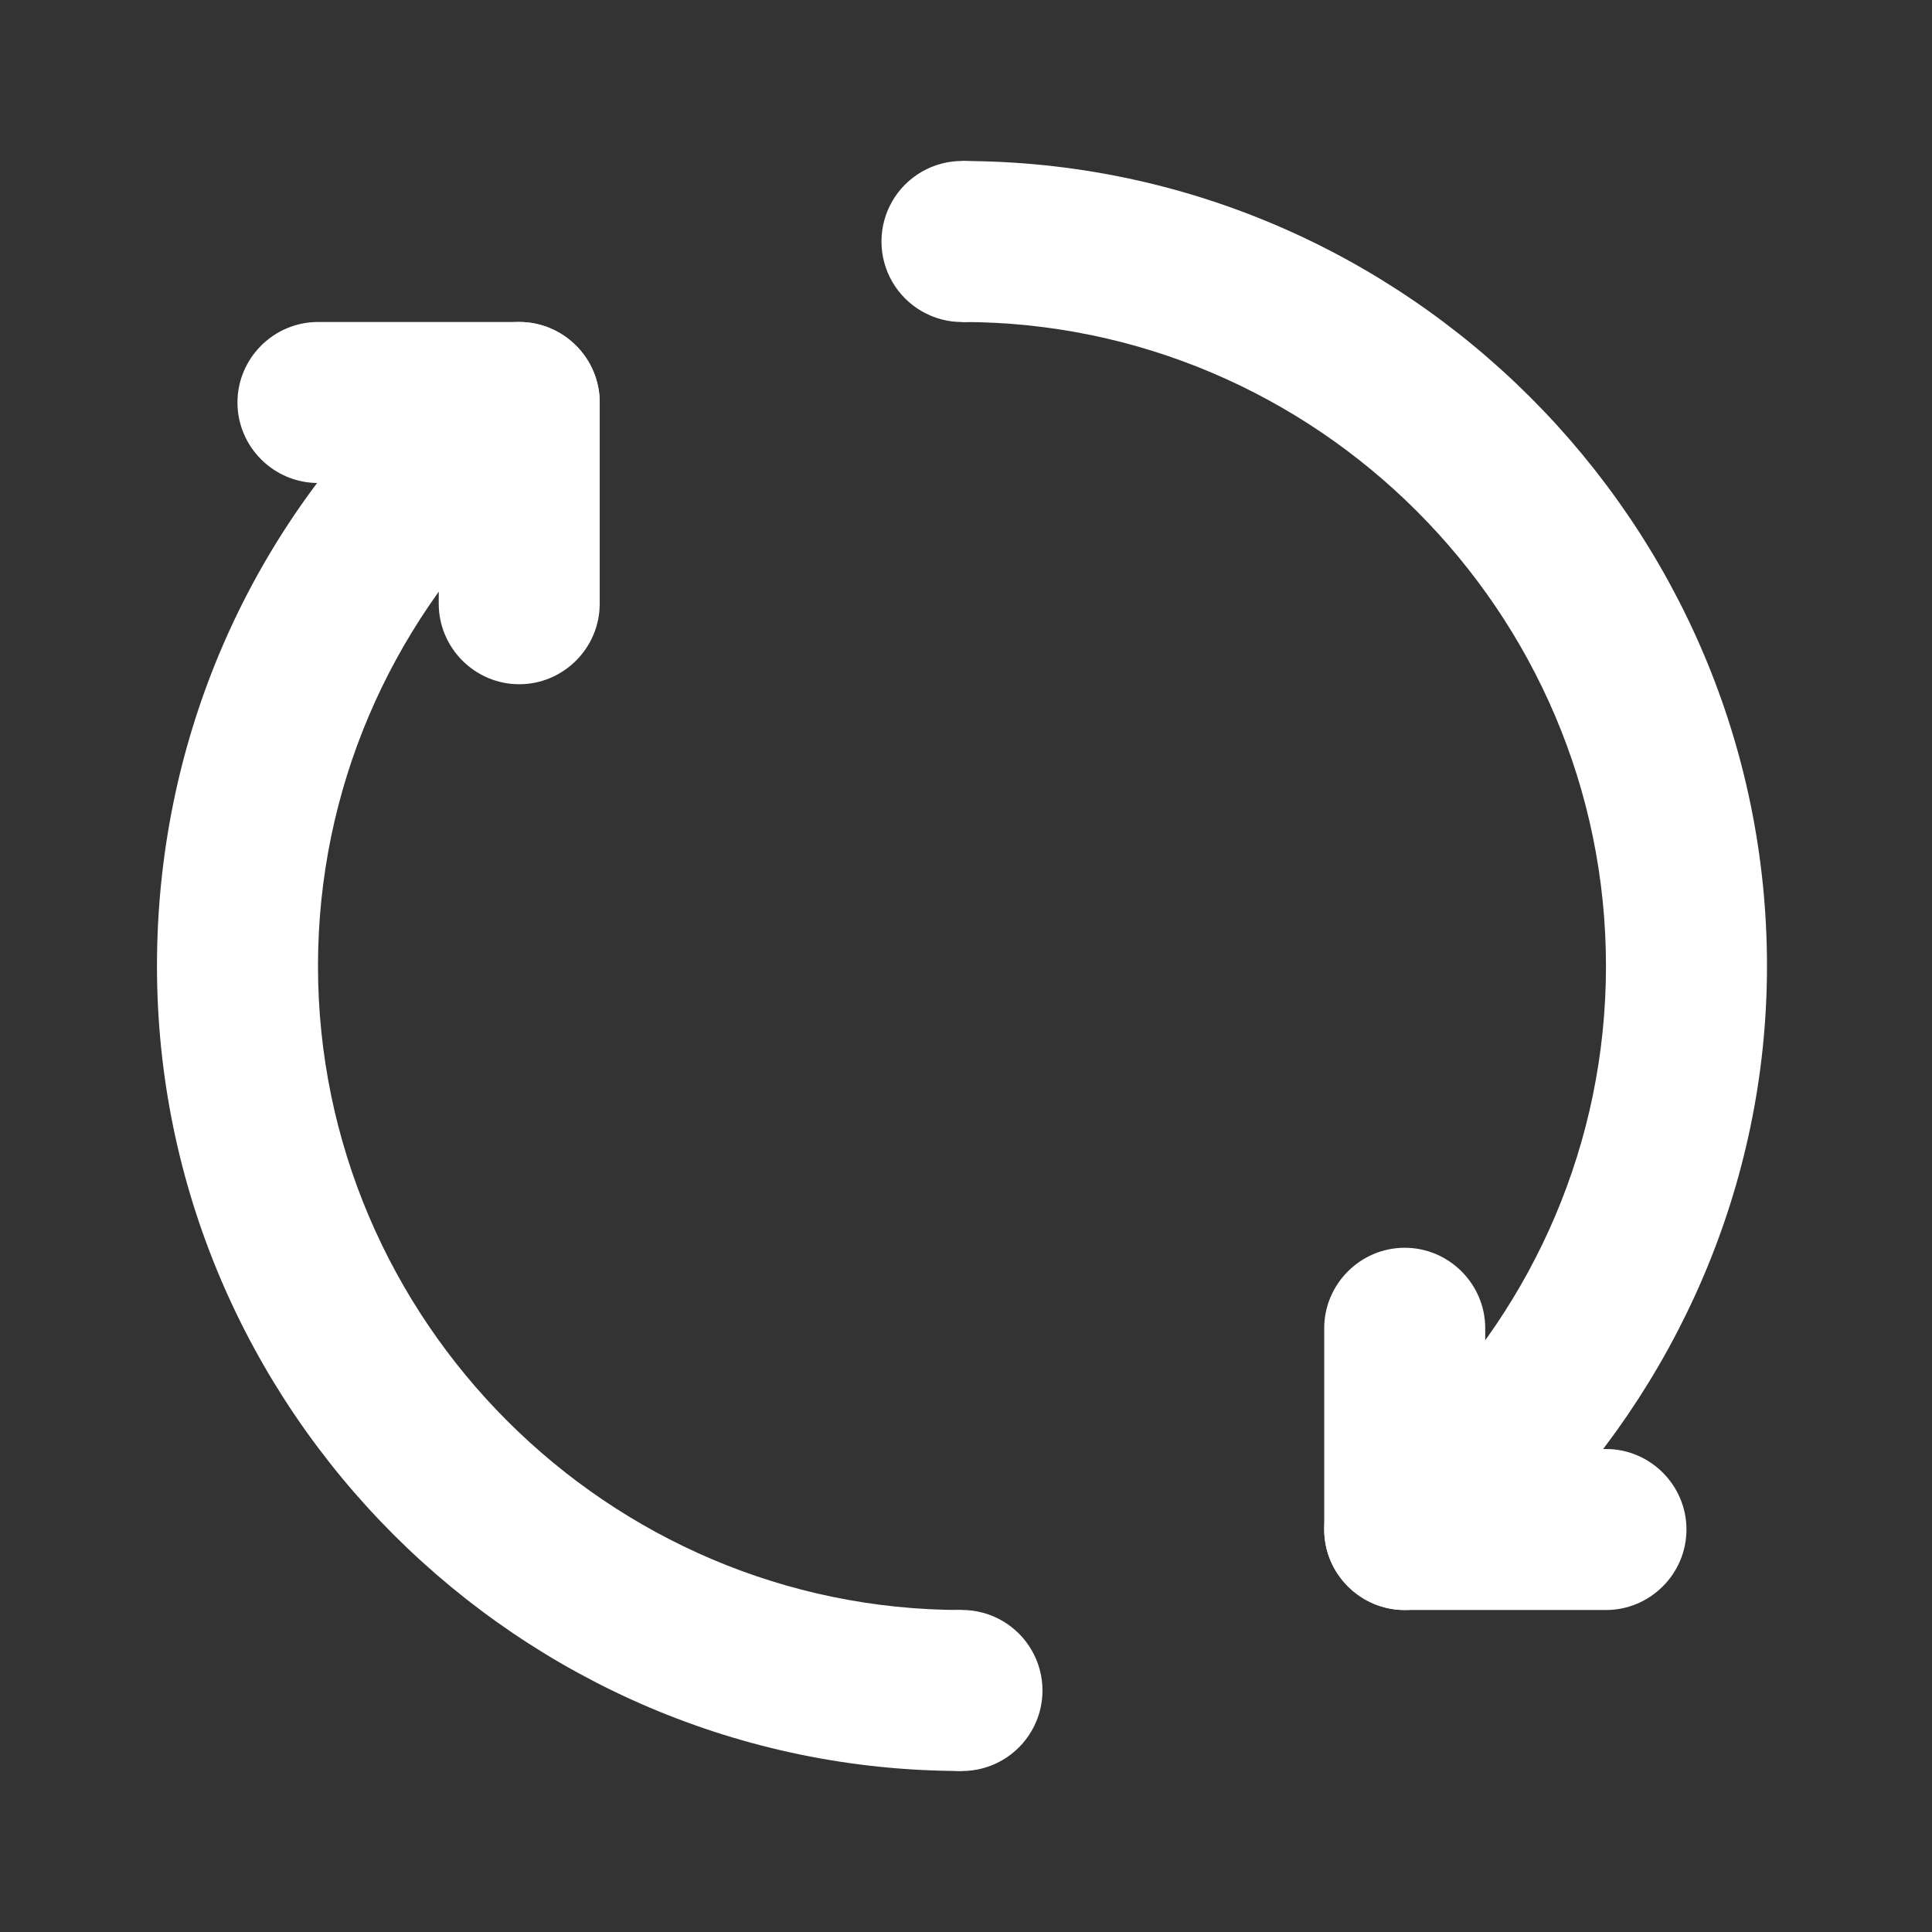 <?xml version="1.0" encoding="UTF-8"?>
<svg width="44px" height="44px" viewBox="0 0 44 44" version="1.1" xmlns="http://www.w3.org/2000/svg" xmlns:xlink="http://www.w3.org/1999/xlink">
    <rect x="0" y="0" width="44" height="44" fill="#333333" stroke="none"/>
    <title>exchange</title>
    <g id="页面-1" stroke="none" stroke-width="1" fill="none" fill-rule="evenodd">
        <g id="首页" transform="translate(-192, -442)" fill-rule="nonzero">
            <g id="兑换" transform="translate(192, 442)">
                <rect id="矩形" fill="#000000" opacity="0" x="0" y="0" width="44" height="44"></rect>
                <path d="M11.825,11 L7.242,11 C6.233,11 5.408,10.175 5.408,9.167 C5.408,8.158 6.233,7.333 7.242,7.333 L11.825,7.333 C12.833,7.333 13.658,8.158 13.658,9.167 C13.658,10.175 12.833,11 11.825,11 Z" id="路径" fill="#FFFFFF"></path>
                <path d="M13.658,9.167 L13.658,13.75 C13.658,14.758 12.833,15.583 11.825,15.583 C10.817,15.583 9.992,14.758 9.992,13.75 L9.992,9.167 C9.992,8.158 10.817,7.333 11.825,7.333 C12.833,7.333 13.658,8.158 13.658,9.167 Z M31.992,33 L36.575,33 C37.583,33 38.408,33.825 38.408,34.833 C38.408,35.842 37.583,36.667 36.575,36.667 L31.992,36.667 C30.983,36.667 30.158,35.842 30.158,34.833 C30.158,33.825 30.983,33 31.992,33 Z" id="形状" fill="#FFFFFF"></path>
                <path d="M30.158,34.833 L30.158,30.25 C30.158,29.242 30.983,28.417 31.992,28.417 C33,28.417 33.825,29.242 33.825,30.25 L33.825,34.833 C33.825,35.842 33,36.667 31.992,36.667 C30.983,36.667 30.158,35.842 30.158,34.833 Z M7.242,22 C7.242,17.967 8.892,14.3 11.55,11.642 L8.892,9.075 C5.592,12.375 3.575,16.958 3.575,22 C3.575,32.083 11.825,40.333 21.908,40.333 L21.908,36.667 C13.842,36.667 7.242,30.067 7.242,22 Z" id="形状" fill="#FFFFFF"></path>
                <path d="M21.908,3.667 L21.908,7.333 C29.975,7.333 36.575,13.933 36.575,22 C36.575,26.033 34.925,29.7 32.267,32.358 L34.833,34.925 C38.133,31.625 40.242,27.042 40.242,22 C40.242,11.917 31.992,3.667 21.908,3.667 Z" id="路径" fill="#FFFFFF"></path>
                <path d="M20.075,5.5 C20.075,6.155 20.424,6.76 20.992,7.088 C21.559,7.416 22.258,7.416 22.825,7.088 C23.392,6.76 23.742,6.155 23.742,5.5 C23.742,4.845 23.392,4.24 22.825,3.912 C22.258,3.584 21.559,3.584 20.992,3.912 C20.424,4.24 20.075,4.845 20.075,5.5 Z" id="路径" fill="#FFFFFF"></path>
                <path d="M20.075,38.5 C20.075,39.155 20.424,39.76 20.992,40.088 C21.559,40.416 22.258,40.416 22.825,40.088 C23.392,39.76 23.742,39.155 23.742,38.5 C23.742,37.845 23.392,37.24 22.825,36.912 C22.258,36.584 21.559,36.584 20.992,36.912 C20.424,37.24 20.075,37.845 20.075,38.5 L20.075,38.5 Z" id="路径" fill="#FFFFFF"></path>
            </g>
        </g>
    </g>
</svg>